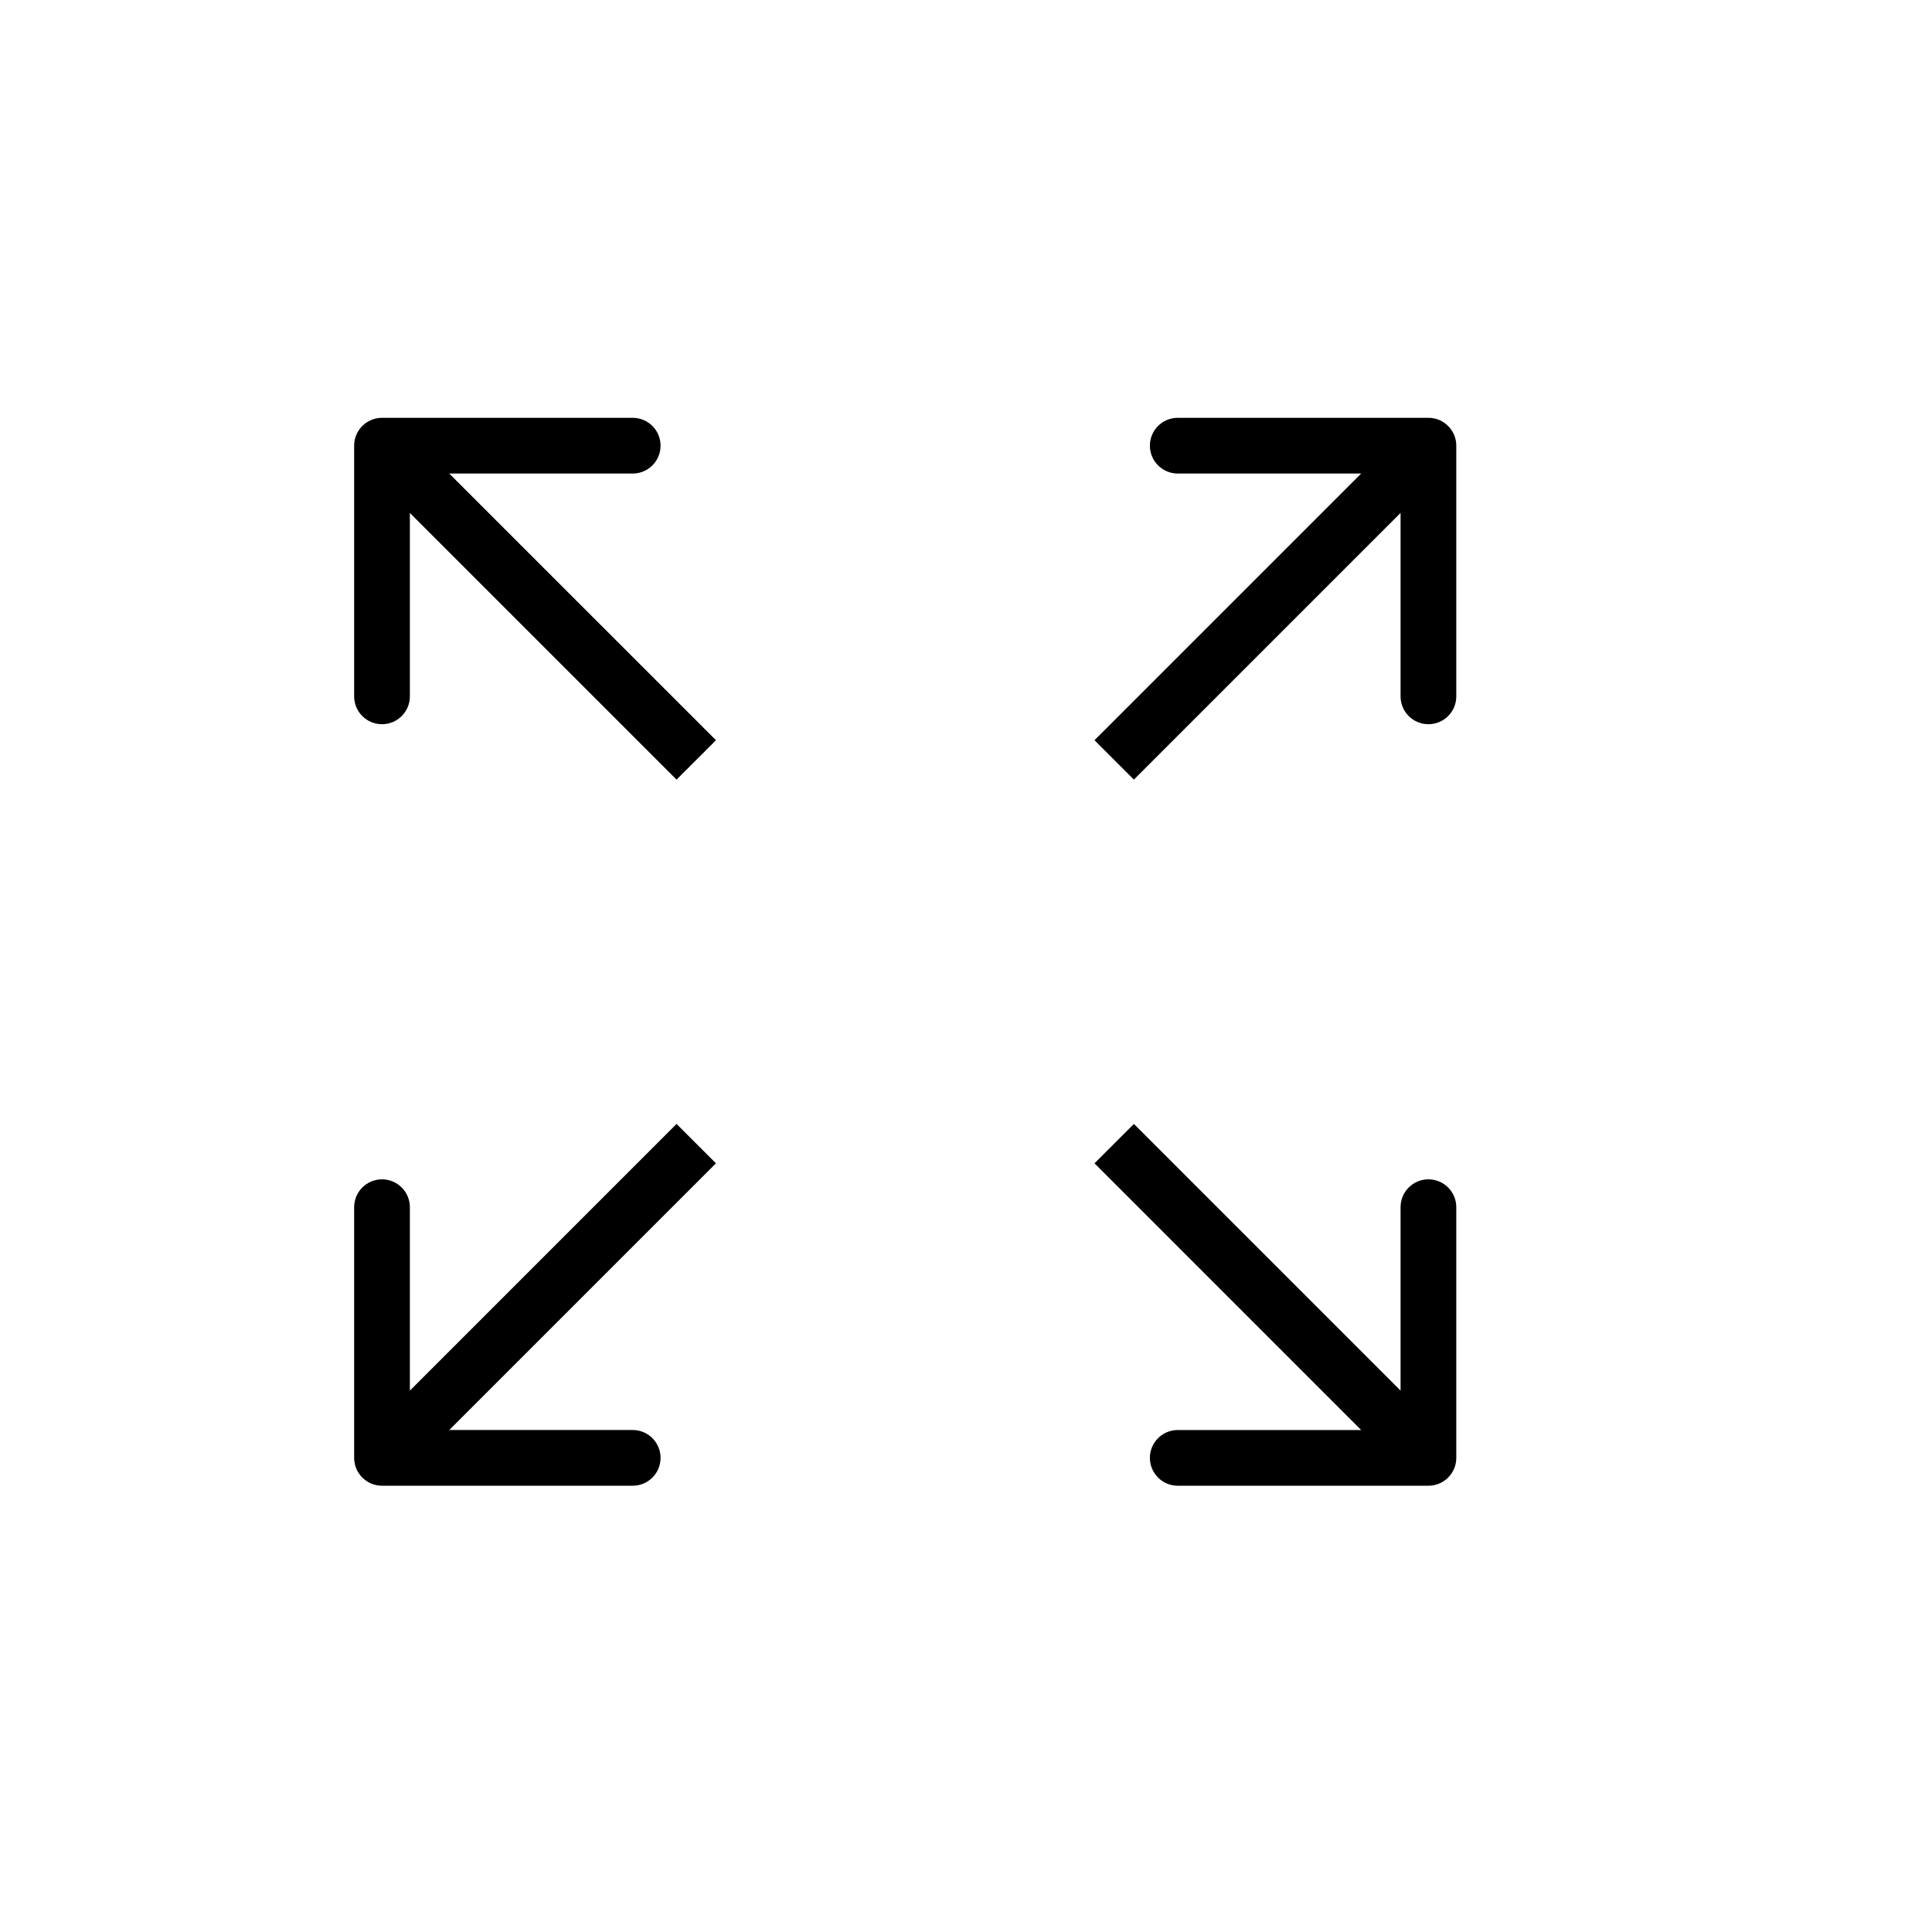 <svg width="88" height="88" viewBox="0 0 88 88" fill="none" xmlns="http://www.w3.org/2000/svg">
<path d="M66.332 20.3C66.332 19.599 65.764 19.031 65.063 19.031H53.645C52.944 19.031 52.376 19.599 52.376 20.3C52.376 21.001 52.944 21.569 53.645 21.569H63.794V31.719C63.794 32.419 64.362 32.987 65.063 32.987C65.764 32.987 66.332 32.419 66.332 31.719V20.3ZM51.647 35.51L65.96 21.197L64.166 19.403L49.853 33.716L51.647 35.51Z" fill="black"/>
<path d="M66.332 66.404C66.332 67.105 65.764 67.673 65.063 67.673H53.645C52.944 67.673 52.376 67.105 52.376 66.404C52.376 65.704 52.944 65.136 53.645 65.136H63.794V54.986C63.794 54.285 64.362 53.717 65.063 53.717C65.764 53.717 66.332 54.285 66.332 54.986V66.404ZM51.647 51.194L65.96 65.507L64.166 67.302L49.853 52.988L51.647 51.194Z" fill="black"/>
<path d="M16.131 66.404C16.131 67.105 16.699 67.673 17.4 67.673H28.819C29.52 67.673 30.088 67.105 30.088 66.404C30.088 65.704 29.52 65.135 28.819 65.135H18.669V54.986C18.669 54.285 18.101 53.717 17.4 53.717C16.699 53.717 16.131 54.285 16.131 54.986V66.404ZM30.816 51.194L16.503 65.507L18.297 67.301L32.611 52.988L30.816 51.194Z" fill="black"/>
<path d="M16.131 20.3C16.131 19.599 16.699 19.031 17.4 19.031H28.819C29.52 19.031 30.088 19.599 30.088 20.3C30.088 21.001 29.52 21.569 28.819 21.569H18.669V31.719C18.669 32.419 18.101 32.987 17.4 32.987C16.699 32.987 16.131 32.419 16.131 31.719V20.3ZM30.816 35.51L16.503 21.197L18.297 19.403L32.611 33.716L30.816 35.51Z" fill="black"/>
</svg>
